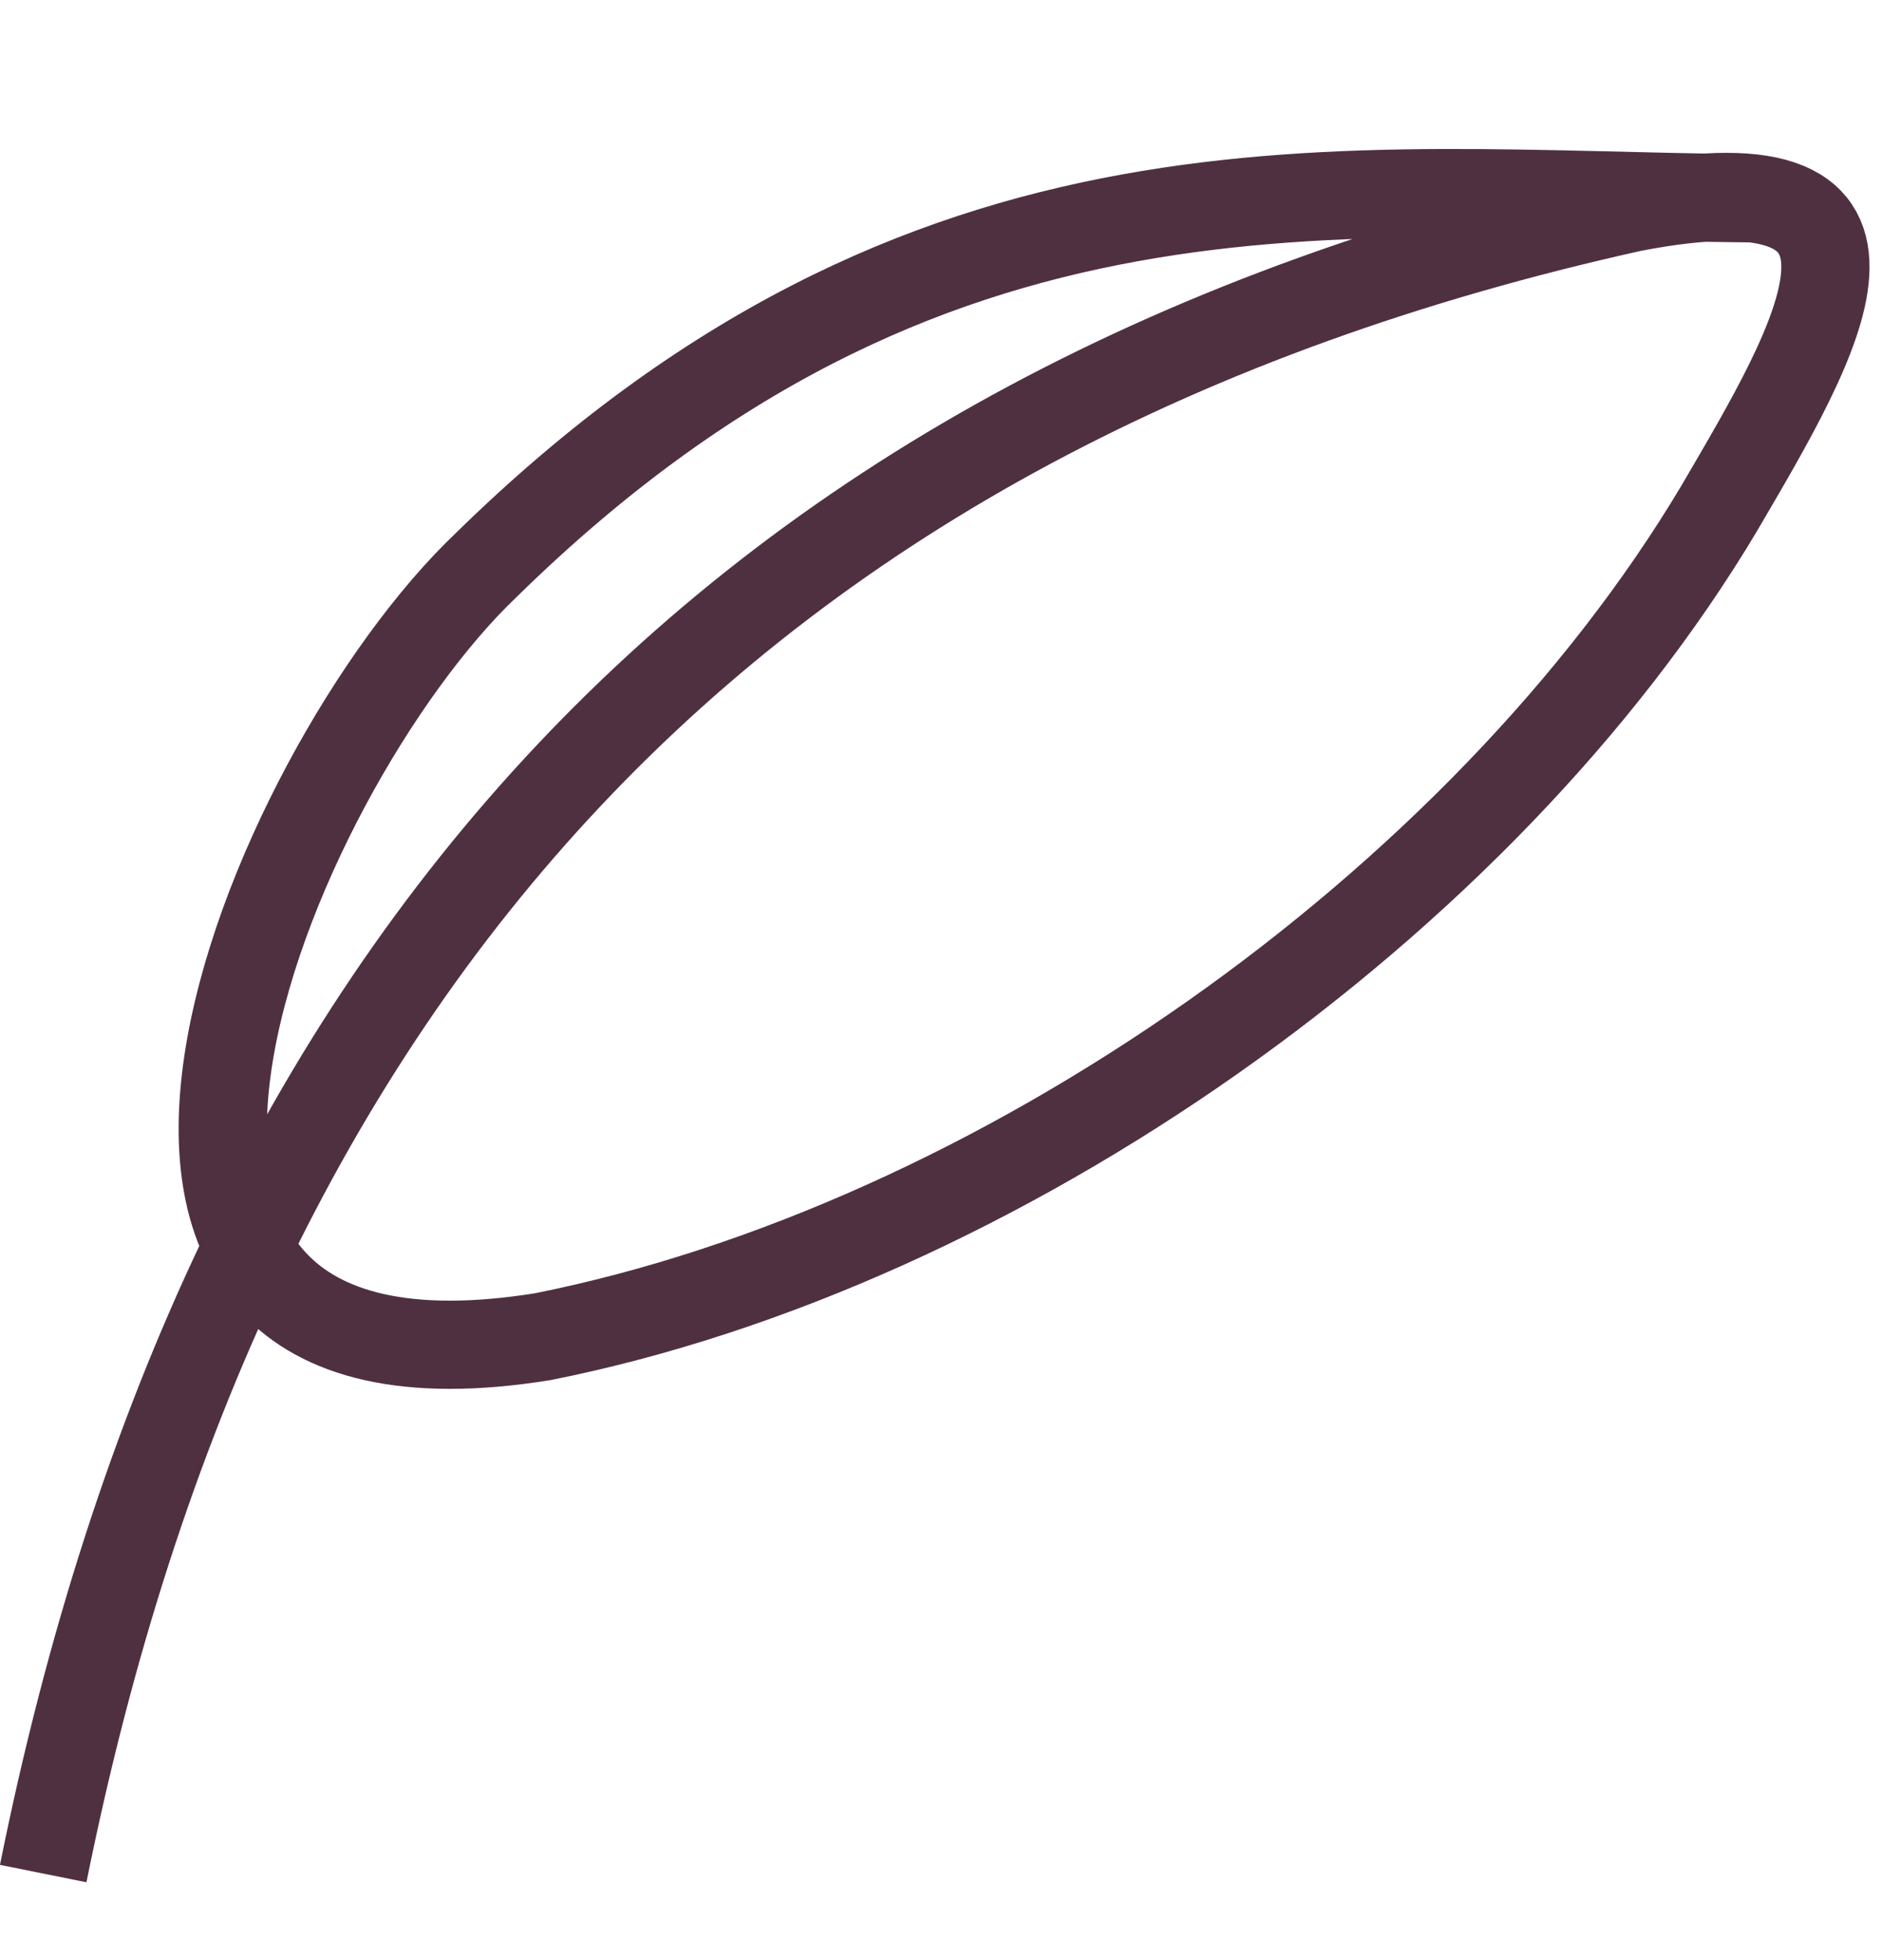 <svg width="24" height="25" viewBox="0 0 24 25" fill="none" xmlns="http://www.w3.org/2000/svg">
<g clip-path="url(#clip0_894_27732)">
<path d="M22.306 2.529C17.068 2.48 11.831 1.689 6.205 7.202C3.41 9.856 -0.028 18.165 6.918 17.049C12.706 15.899 18.904 11.55 21.925 6.482C23.167 4.357 24.657 1.901 20.81 2.649C9.346 5.197 2.88 12.327 0.551 23.896" stroke="#4F3041" stroke-width="1.125" stroke-miterlimit="10"/>
</g>
<defs>
<clipPath id="clip0_894_27732">
<rect width="24" height="24" fill="white" transform="translate(0 0.129)"/>
</clipPath>
</defs>
</svg>
